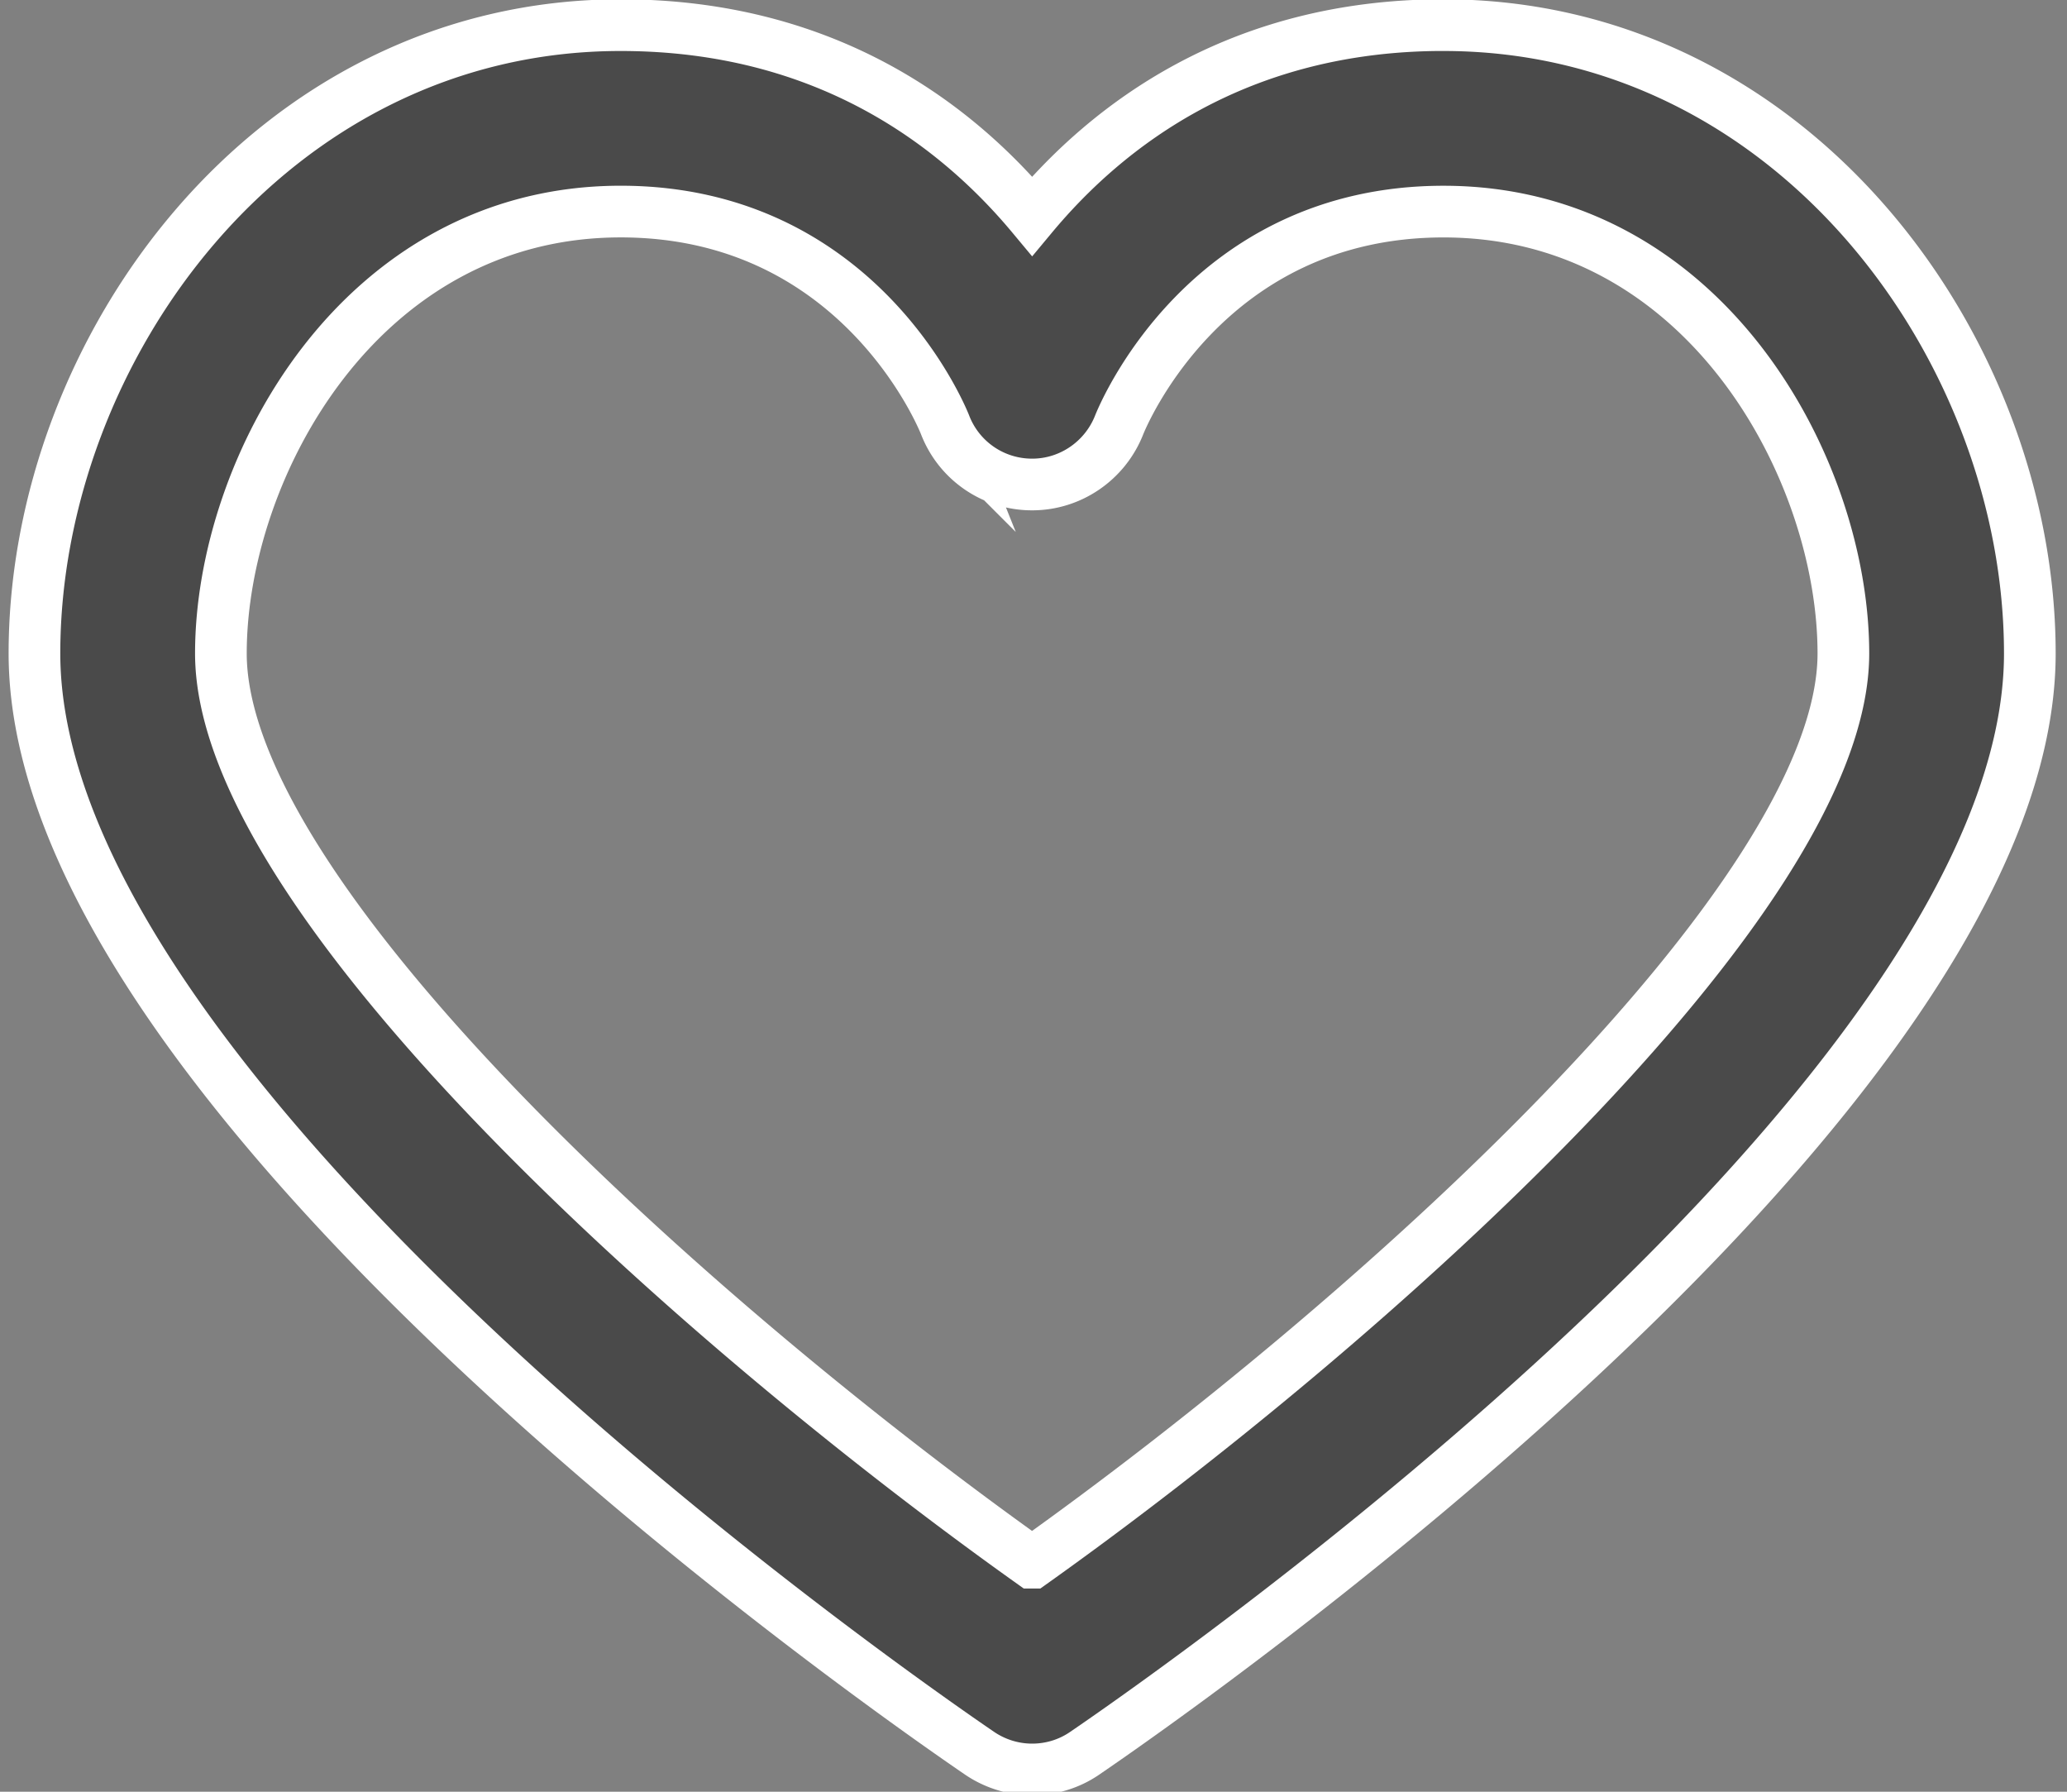 <svg xmlns="http://www.w3.org/2000/svg" width="60" height="52" viewBox="0 0 60 52"><rect x="0" y="0" width="60" height="52" fill="#808080" stroke="none"/><g><g><path fill="#4a4a4a" d="M29.958 45.353C20.261 38.454 6.412 26.11 6.412 18.964c0-5.375 4.034-12.824 11.605-12.824 6.887 0 9.32 5.949 9.414 6.184a2.702 2.702 0 0 0 2.514 1.737h.018c1.11 0 2.11-.687 2.52-1.72.1-.253 2.532-6.2 9.42-6.2 7.572 0 11.606 7.447 11.606 12.824 0 7.135-13.85 19.485-23.55 26.388zM41.902.729c-5.977 0-9.751 2.91-11.941 5.54C27.77 3.64 23.996.73 18.017.73 7.837.729 1 10.159 1 18.964c0 12.822 24.628 30.004 27.436 31.92.459.312.993.47 1.524.47.534 0 1.066-.155 1.525-.47 2.808-1.916 27.436-19.098 27.436-31.92C58.921 10.16 52.081.73 41.902.73z"></path><path fill="none" stroke="#fff" stroke-miterlimit="20" stroke-width="1.5" d="M29.958 45.353C20.261 38.454 6.412 26.11 6.412 18.964c0-5.375 4.034-12.824 11.605-12.824 6.887 0 9.32 5.949 9.414 6.184a2.702 2.702 0 0 0 2.514 1.737h.018c1.11 0 2.11-.687 2.52-1.72.1-.253 2.532-6.2 9.42-6.2 7.572 0 11.606 7.447 11.606 12.824 0 7.135-13.85 19.485-23.55 26.388zM41.902.729c-5.977 0-9.751 2.91-11.941 5.54C27.77 3.64 23.996.73 18.017.73 7.837.729 1 10.159 1 18.964c0 12.822 24.628 30.004 27.436 31.92.459.312.993.47 1.524.47.534 0 1.066-.155 1.525-.47 2.808-1.916 27.436-19.098 27.436-31.92C58.921 10.16 52.081.73 41.902.73z"></path></g></g></svg>